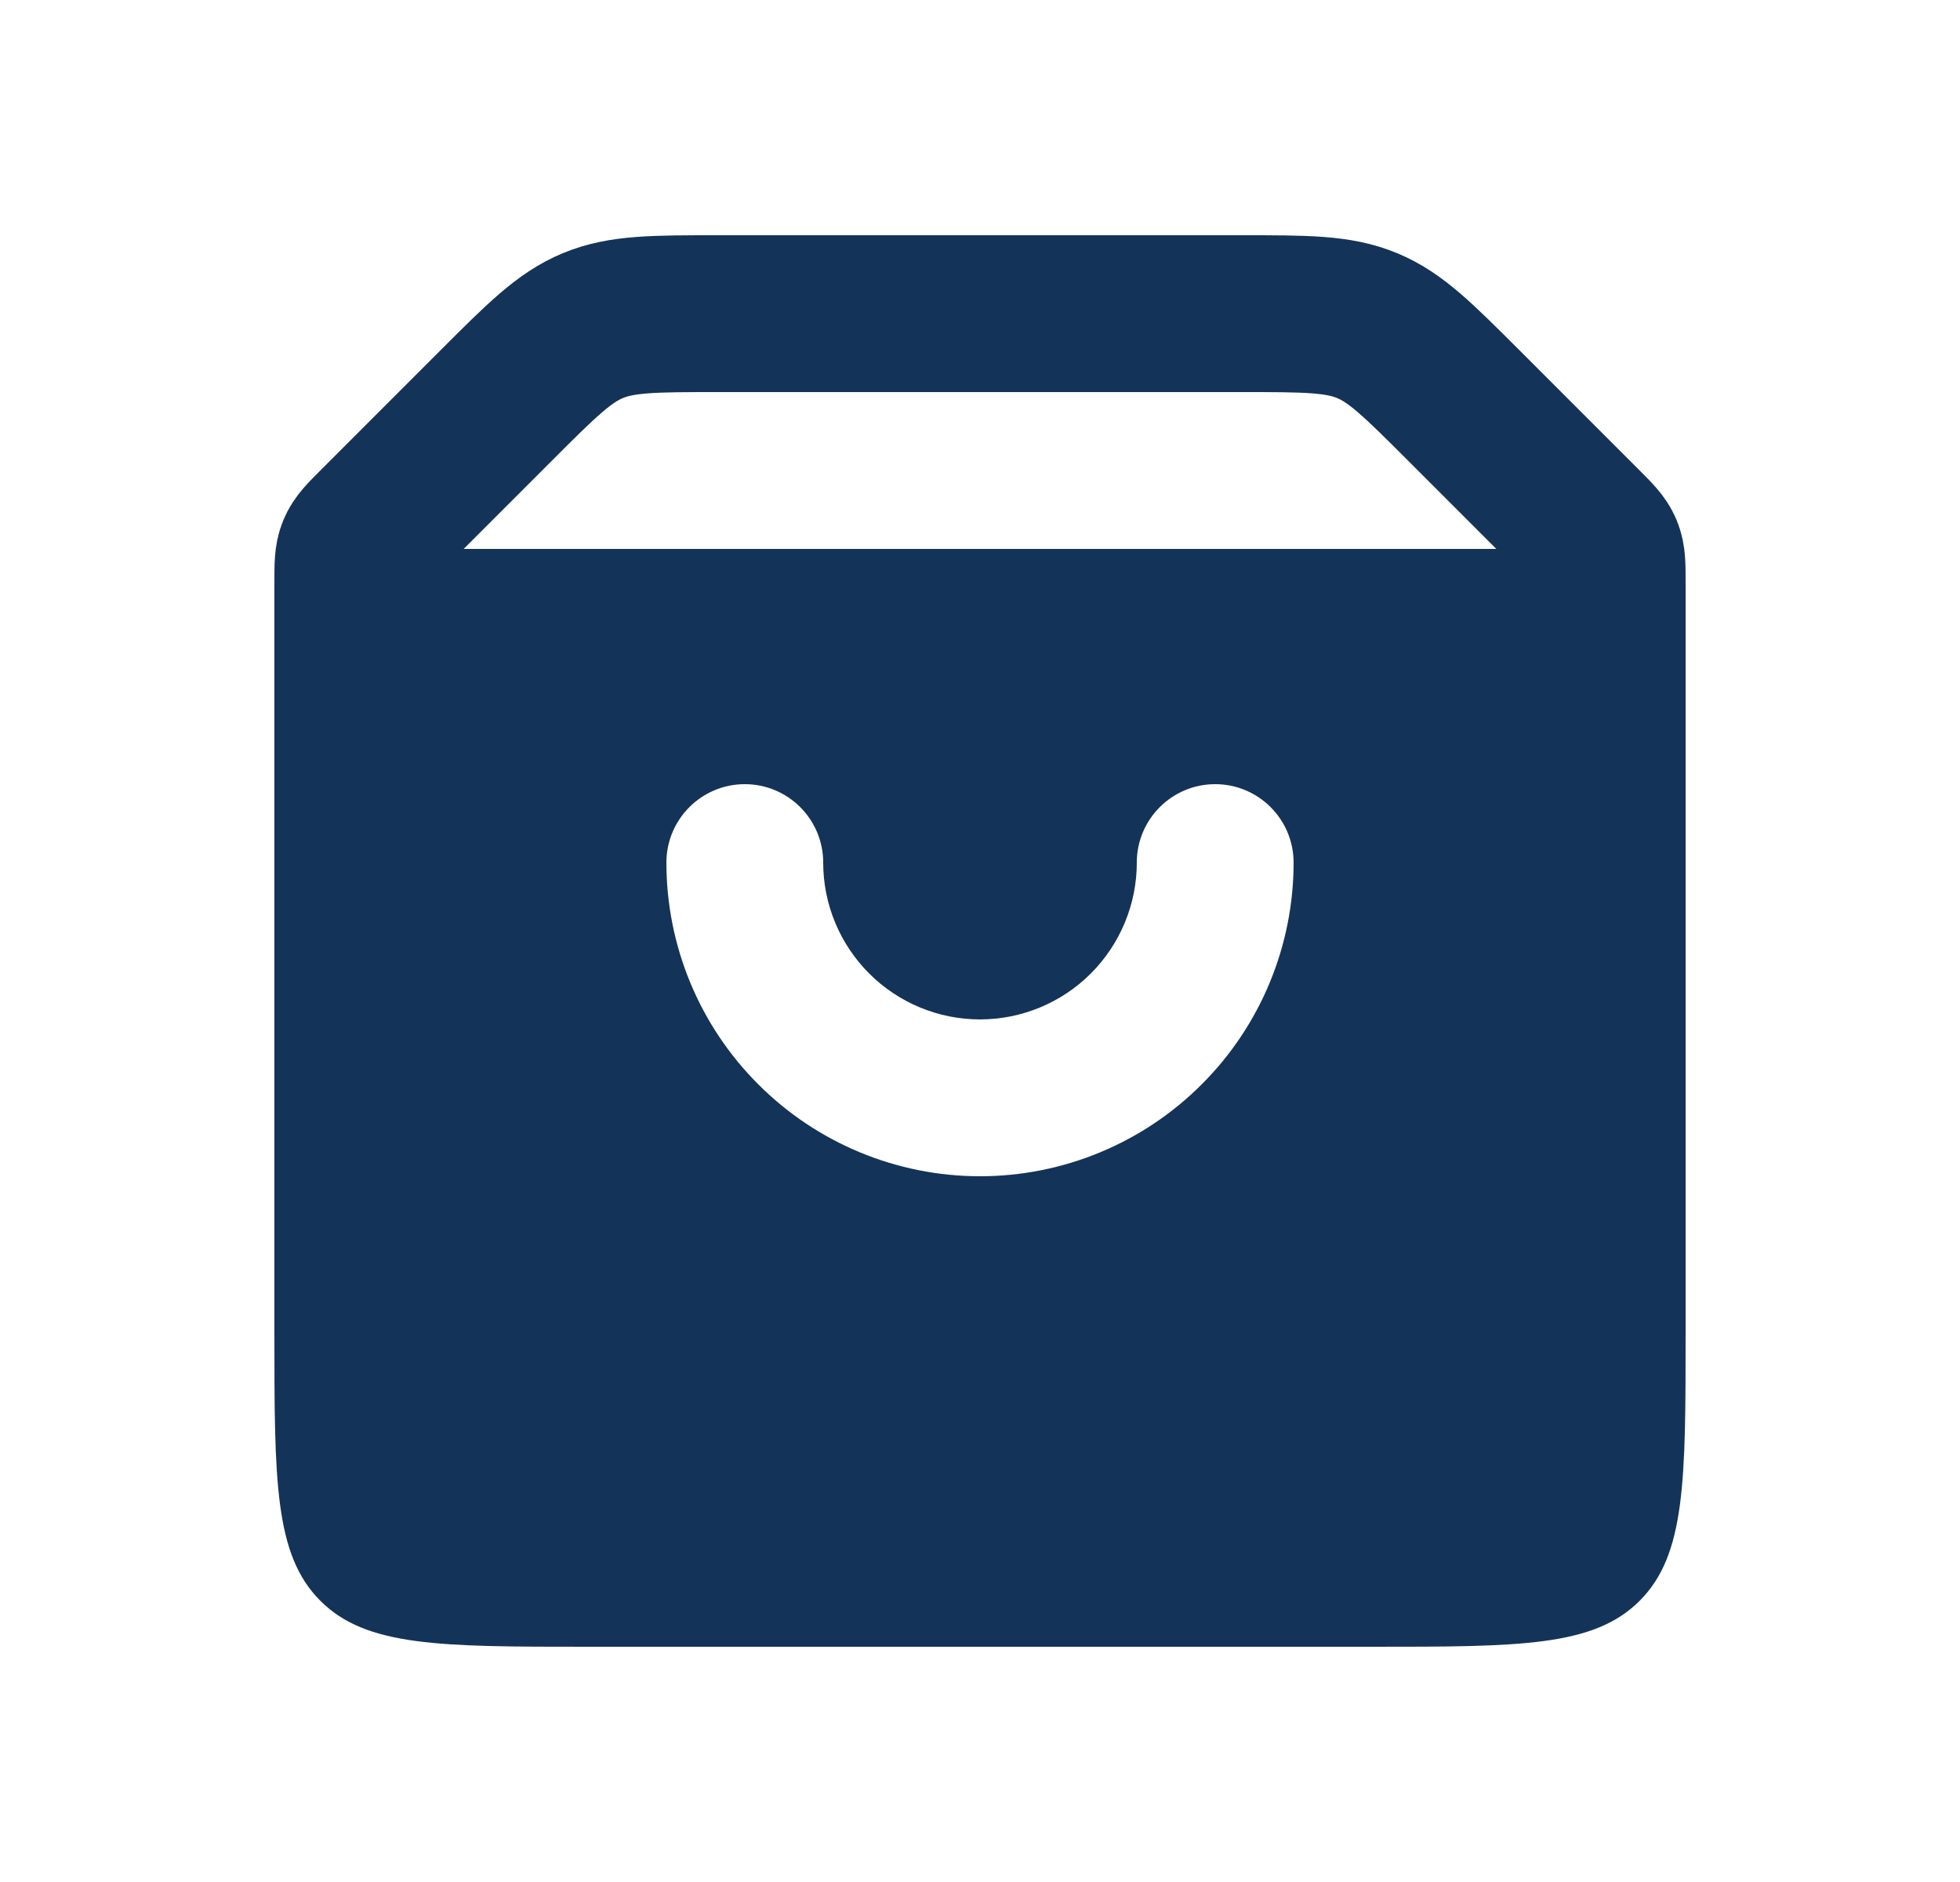 <svg width="25" height="24" viewBox="0 0 25 24" fill="none" xmlns="http://www.w3.org/2000/svg">
<path d="M4.5 7.414C4.5 7.21 4.5 7.108 4.538 7.016C4.576 6.924 4.648 6.852 4.793 6.707L6.328 5.172C6.906 4.594 7.196 4.304 7.563 4.152C7.931 4 8.339 4 9.157 4H15.843C16.661 4 17.069 4 17.437 4.152C17.805 4.304 18.093 4.594 18.672 5.172L20.207 6.707C20.352 6.852 20.424 6.924 20.462 7.016C20.5 7.108 20.5 7.21 20.5 7.414V8H4.5V7.414Z" stroke="#143359" stroke-width="2"/>
<path fill-rule="evenodd" clip-rule="evenodd" d="M21.5 8H3.5V17C3.5 18.886 3.5 19.828 4.086 20.414C4.672 21 5.614 21 7.5 21H17.5C19.386 21 20.328 21 20.914 20.414C21.5 19.828 21.5 18.886 21.5 17V8ZM10.5 11C10.5 10.448 10.052 10 9.5 10C8.948 10 8.5 10.448 8.5 11C8.5 12.061 8.921 13.078 9.672 13.828C10.422 14.579 11.439 15 12.5 15C13.561 15 14.578 14.579 15.328 13.828C16.079 13.078 16.5 12.061 16.5 11C16.5 10.448 16.052 10 15.5 10C14.948 10 14.5 10.448 14.5 11C14.5 11.53 14.289 12.039 13.914 12.414C13.539 12.789 13.03 13 12.5 13C11.97 13 11.461 12.789 11.086 12.414C10.711 12.039 10.5 11.53 10.5 11Z" fill="#143359"/>
</svg>
